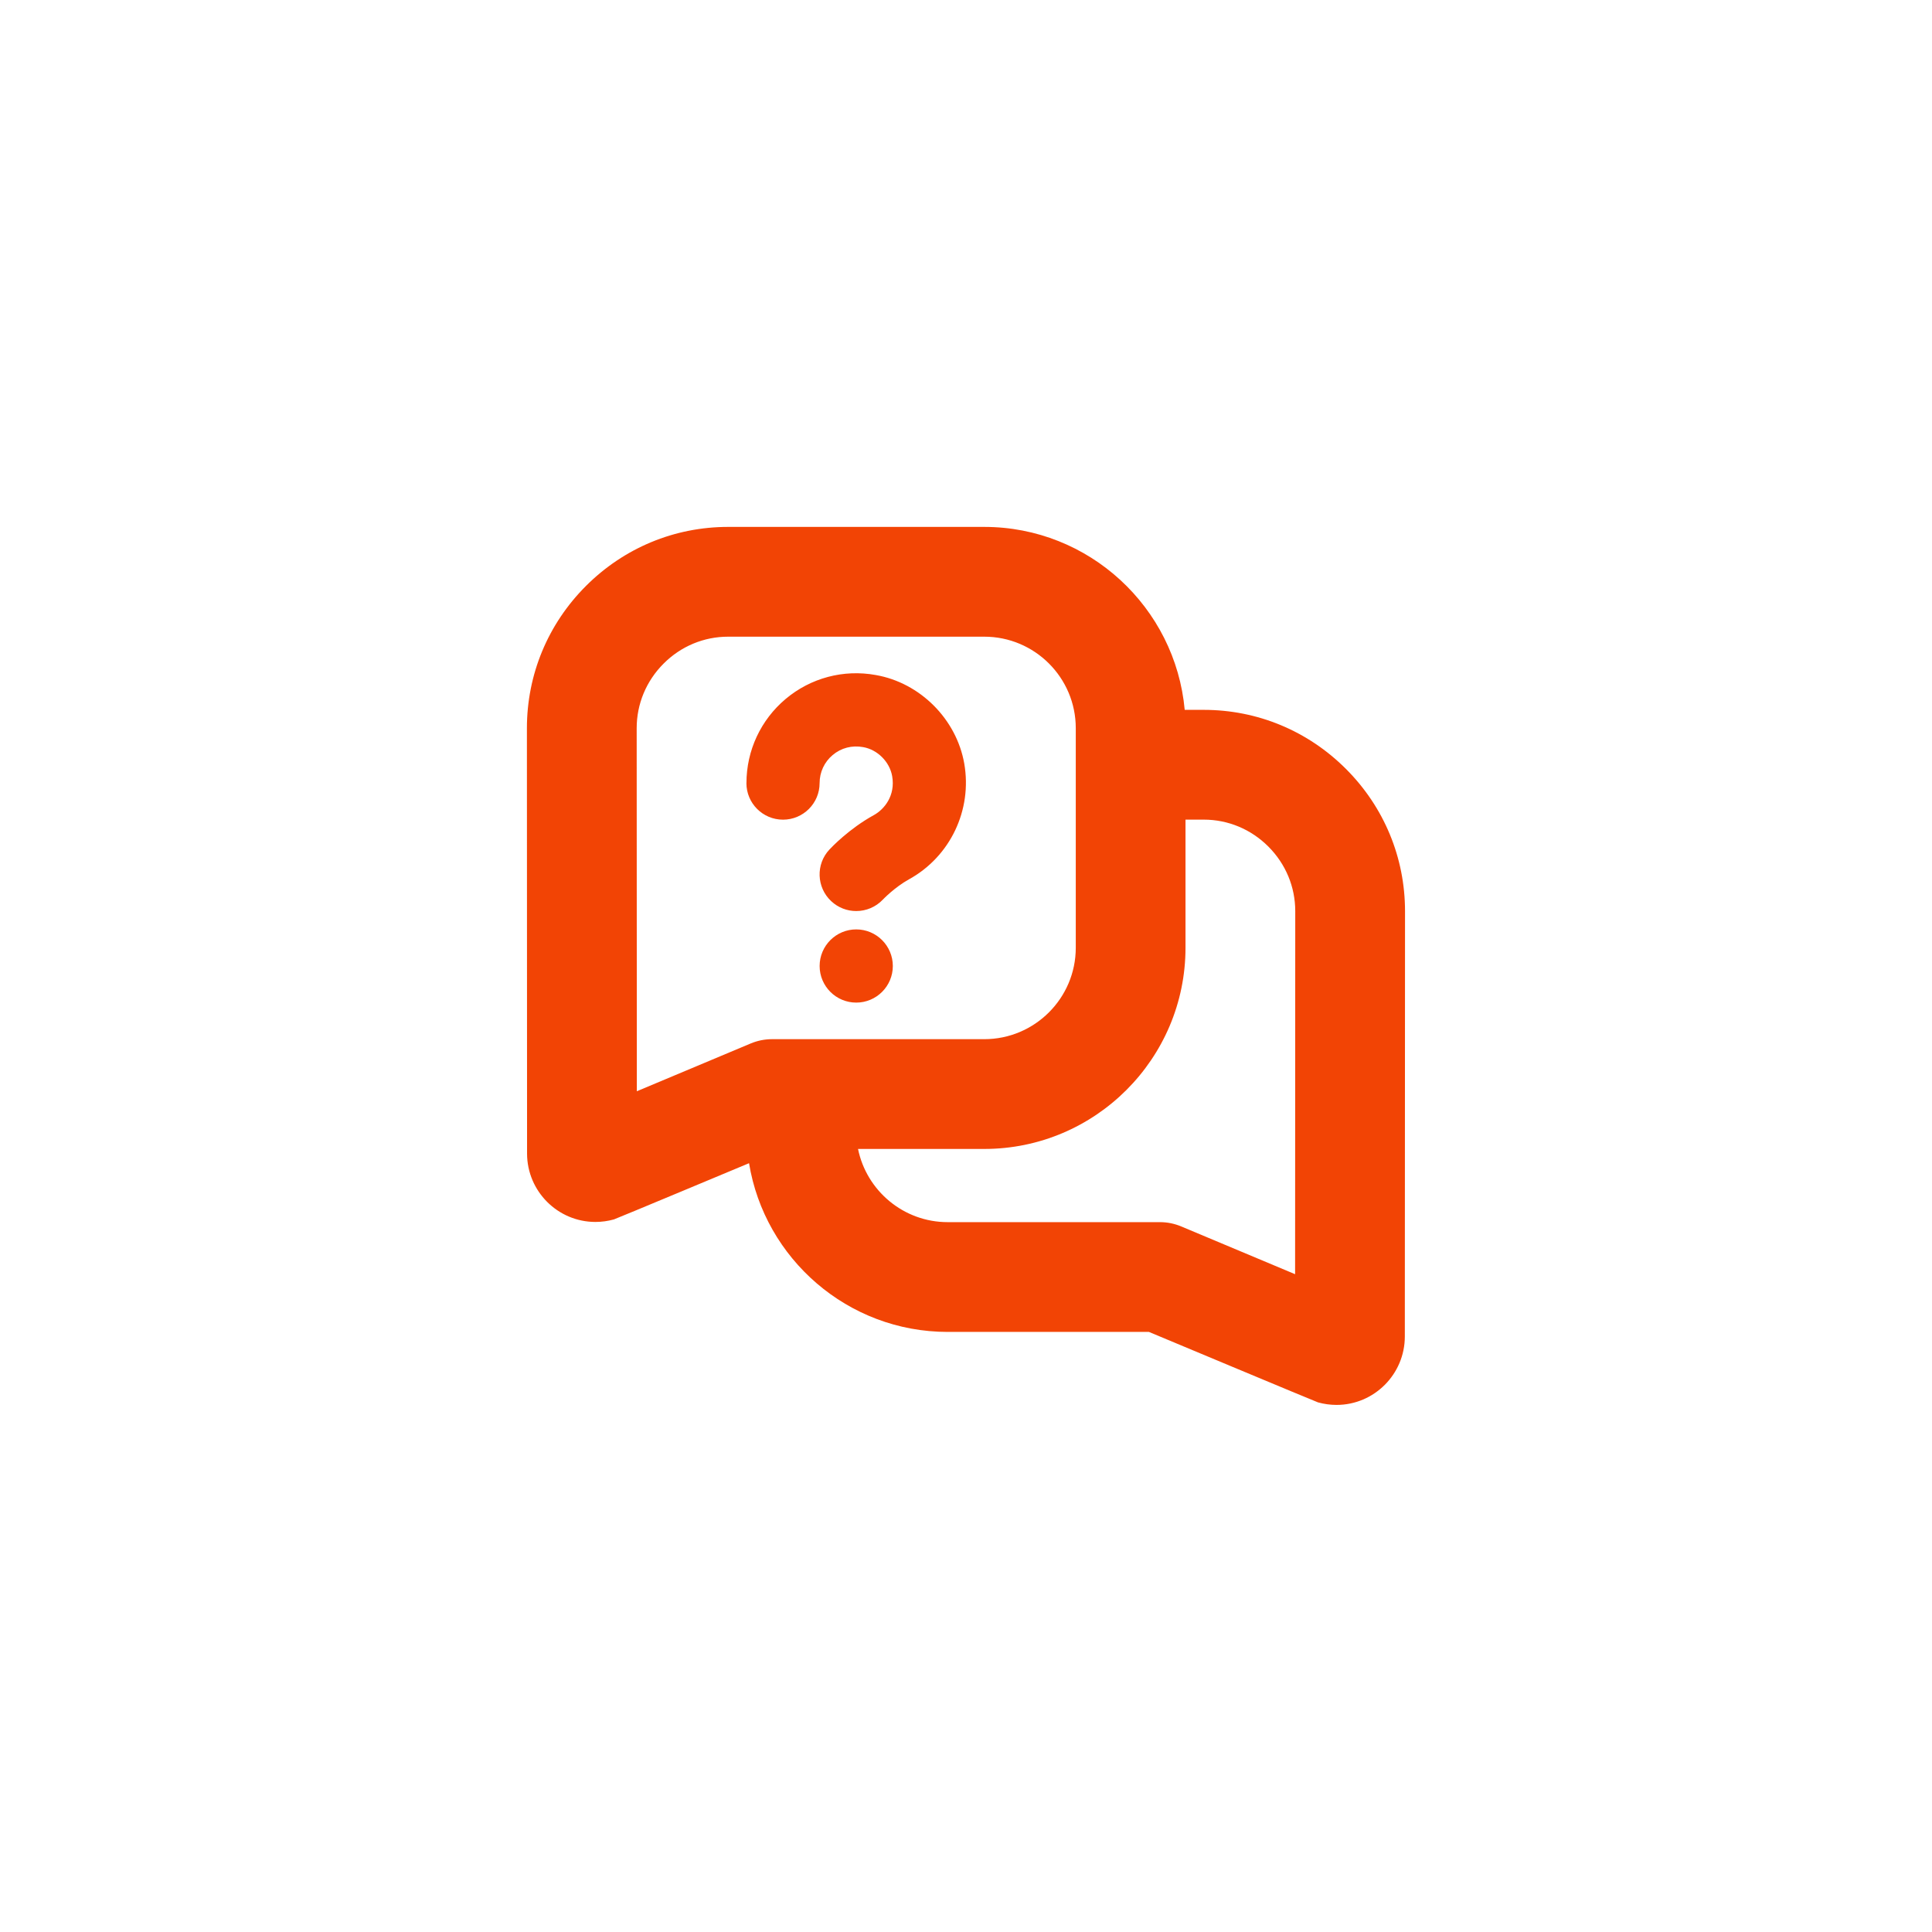 <?xml version="1.0" encoding="UTF-8"?> <svg xmlns="http://www.w3.org/2000/svg" width="88" height="88" viewBox="0 0 88 88" fill="none"><g filter="url(#filter0_d_6_1625)"><rect x="12" y="6" width="64" height="64" rx="16" fill="white" shape-rendering="crispEdges"></rect><g clip-path="url(#clip0_6_1625)"><path d="M61.308 29.025C59.573 27.288 57.273 26.333 54.83 26.333H53.962C53.538 21.668 49.607 18 44.832 18H33.165C30.723 18 28.423 18.955 26.687 20.692C24.953 22.427 24 24.728 24 27.172L24.007 46.545C24.01 48.262 25.407 49.658 27.12 49.658C27.402 49.658 27.685 49.62 27.962 49.543C28.063 49.515 34.118 46.982 34.118 46.982C34.828 51.333 38.615 54.667 43.165 54.667H52.332C52.332 54.667 59.935 57.848 60.035 57.877C60.312 57.953 60.595 57.992 60.877 57.992C62.592 57.992 63.988 56.592 63.988 54.875L63.997 35.505C63.997 33.062 63.043 30.76 61.308 29.025ZM29 27.168C29 26.063 29.435 25.018 30.225 24.227C31.015 23.435 32.06 23 33.167 23H44.833C47.13 23 49 24.868 49 27.167V37.167C49 39.465 47.13 41.333 44.832 41.333H35.162C34.83 41.333 34.502 41.4 34.195 41.528L29.007 43.705L29 27.168ZM58.99 52.038L53.802 49.862C53.495 49.733 53.167 49.667 52.835 49.667H43.165C41.153 49.667 39.47 48.233 39.082 46.333H44.832C49.885 46.333 53.998 42.22 53.998 37.167V31.333H54.83C55.937 31.333 56.982 31.77 57.772 32.56C58.563 33.352 58.997 34.397 58.997 35.502L58.99 52.038ZM40.667 38C40.667 38.92 39.92 39.667 39 39.667C38.08 39.667 37.333 38.92 37.333 38C37.333 37.08 38.08 36.333 39 36.333C39.92 36.333 40.667 37.08 40.667 38ZM34 29.667C34 28.185 34.652 26.788 35.787 25.835C36.922 24.882 38.415 24.478 39.892 24.747C41.907 25.098 43.565 26.755 43.92 28.775C44.292 30.895 43.283 33.013 41.41 34.048C40.75 34.412 40.218 34.97 40.213 34.975C39.885 35.322 39.443 35.497 38.998 35.497C38.588 35.497 38.18 35.347 37.858 35.045C37.19 34.417 37.152 33.367 37.778 32.697C37.867 32.6 38.682 31.743 39.8 31.128C40.283 30.863 40.792 30.237 40.637 29.352C40.522 28.698 39.967 28.143 39.315 28.03C38.805 27.937 38.312 28.067 37.928 28.39C37.548 28.707 37.332 29.173 37.332 29.668C37.332 30.59 36.585 31.335 35.665 31.335C34.745 31.335 33.998 30.59 33.998 29.668L34 29.667Z" fill="#F24405"></path></g></g><defs><filter id="filter0_d_6_1625" x="0" y="0" width="88" height="88" filterUnits="userSpaceOnUse" color-interpolation-filters="sRGB"><feFlood flood-opacity="0" result="BackgroundImageFix"></feFlood><feColorMatrix in="SourceAlpha" type="matrix" values="0 0 0 0 0 0 0 0 0 0 0 0 0 0 0 0 0 0 127 0" result="hardAlpha"></feColorMatrix><feOffset dy="6"></feOffset><feGaussianBlur stdDeviation="6"></feGaussianBlur><feComposite in2="hardAlpha" operator="out"></feComposite><feColorMatrix type="matrix" values="0 0 0 0 0.949 0 0 0 0 0.267 0 0 0 0 0.02 0 0 0 0.24 0"></feColorMatrix><feBlend mode="normal" in2="BackgroundImageFix" result="effect1_dropShadow_6_1625"></feBlend><feBlend mode="normal" in="SourceGraphic" in2="effect1_dropShadow_6_1625" result="shape"></feBlend></filter><clipPath id="clip0_6_1625"><rect width="40" height="40" fill="white" transform="translate(24 18)"></rect></clipPath></defs></svg> 